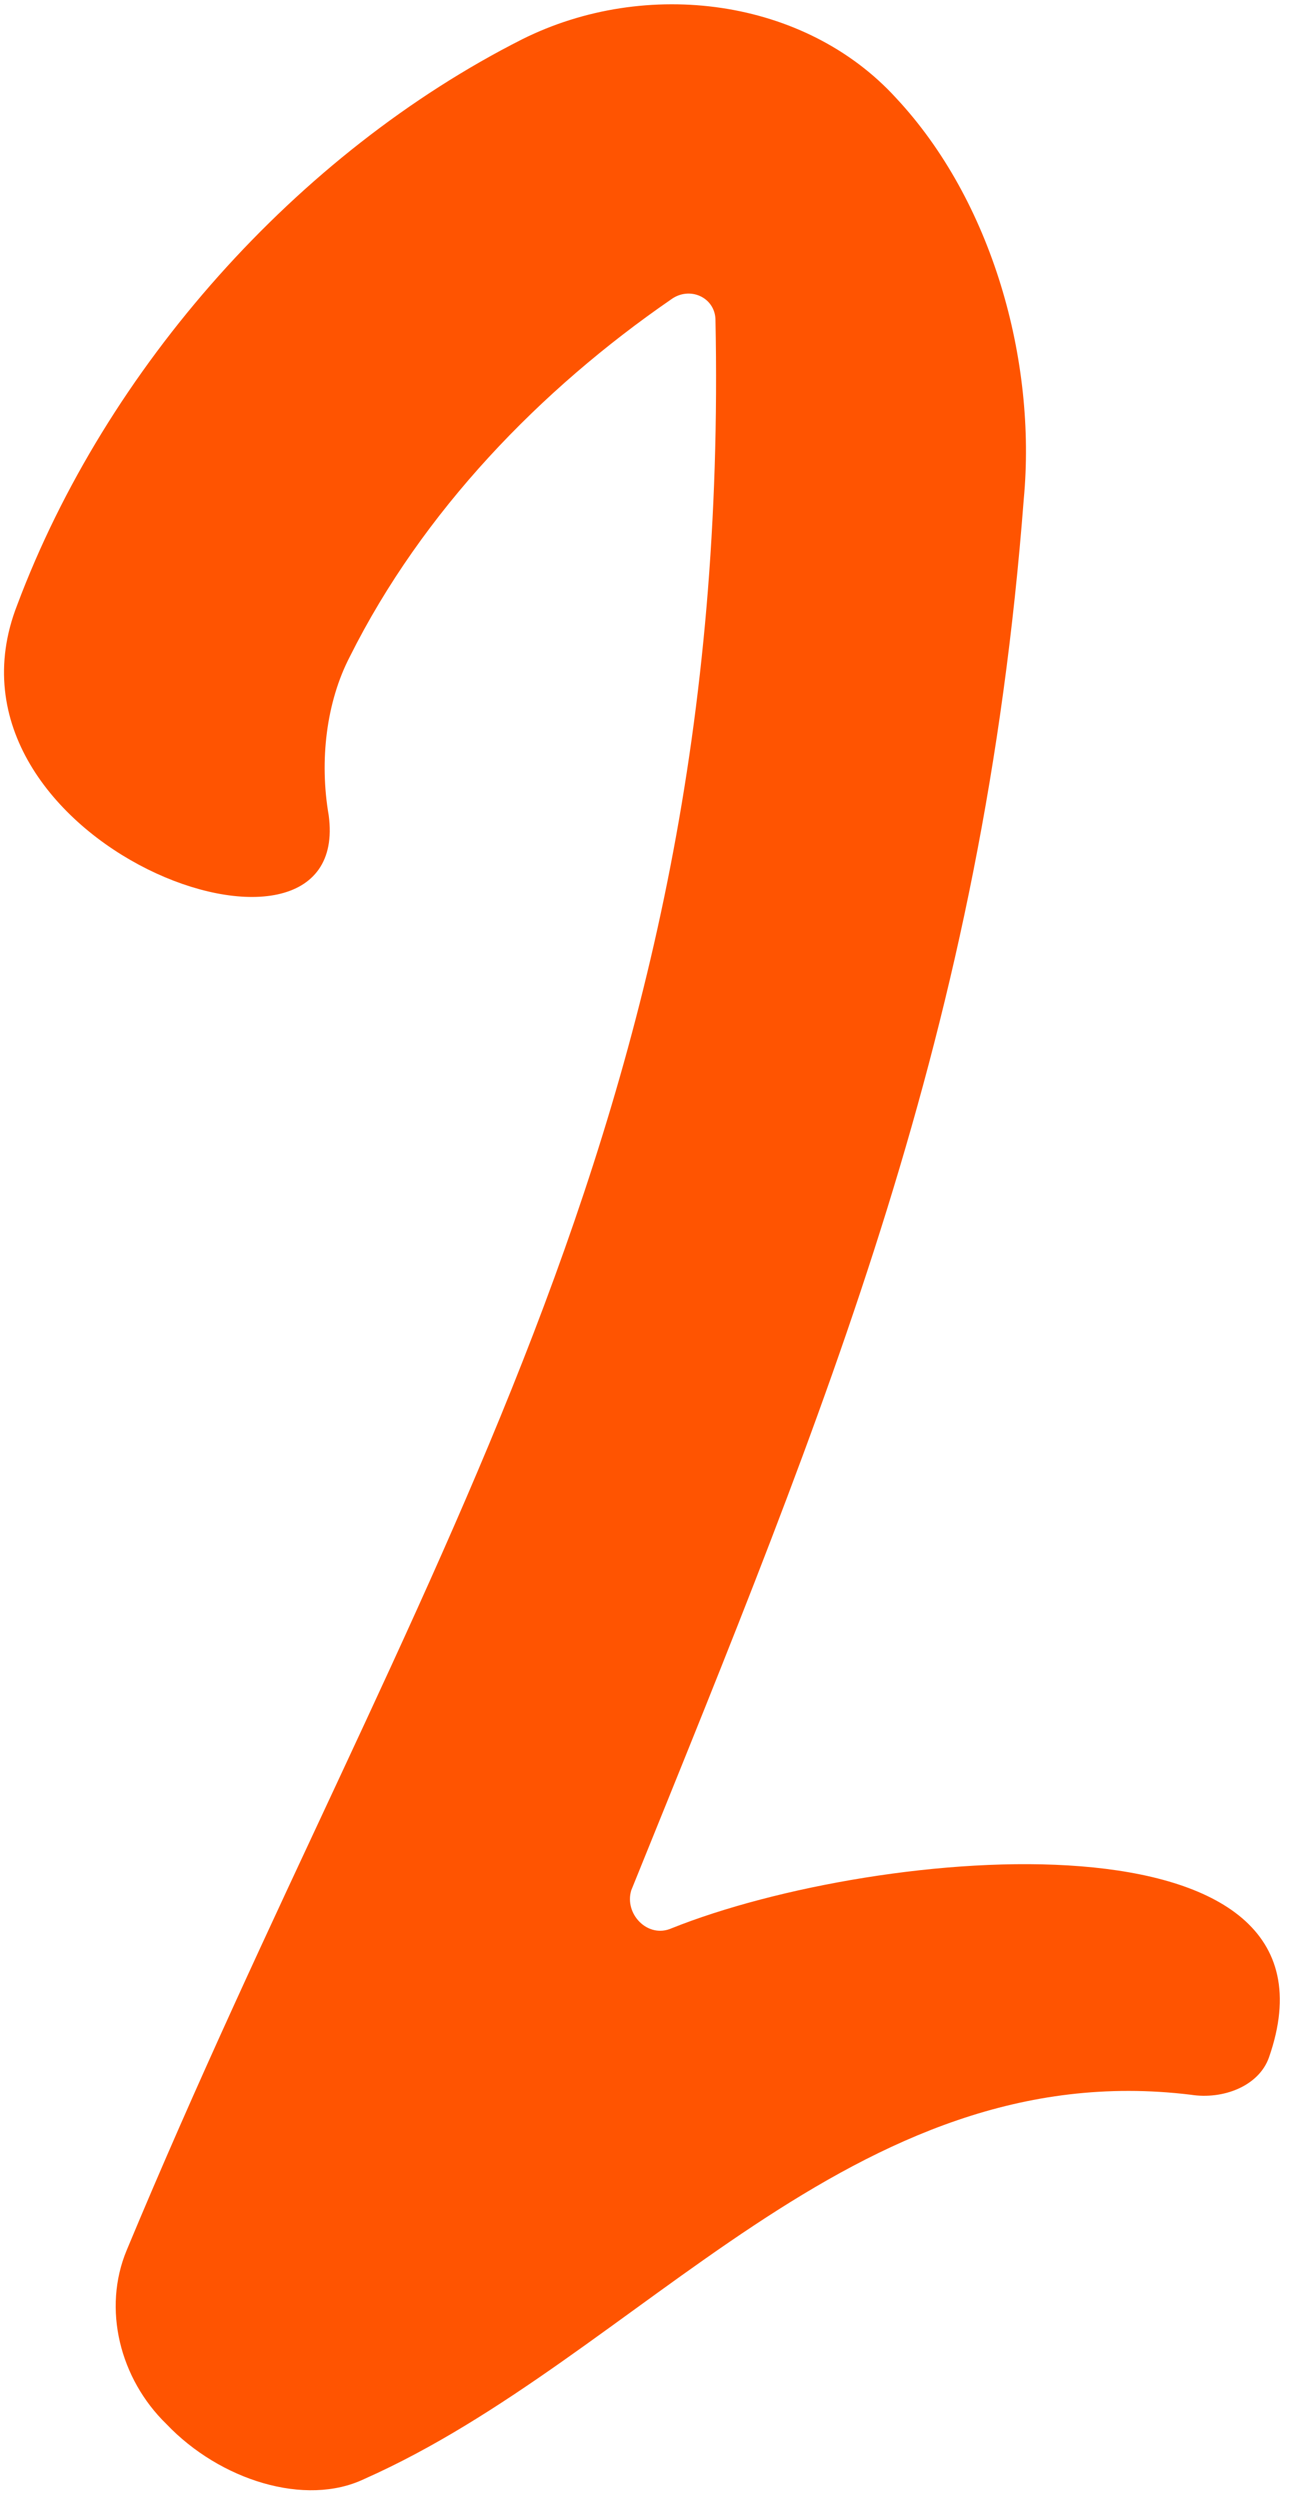 <?xml version="1.0" encoding="UTF-8"?> <svg xmlns="http://www.w3.org/2000/svg" width="55" height="106" viewBox="0 0 55 106" fill="none"><path id="2" d="M7.054 102.773C5.084 100.857 4.334 97.891 5.375 95.399C17.388 66.553 31.045 47.874 30.339 13.518C30.293 12.601 29.244 12.124 28.459 12.694C22.925 16.507 17.919 21.672 14.837 27.837C13.838 29.76 13.539 32.249 13.938 34.562C15.008 42.461 -3.215 35.745 0.73 25.649C4.5 15.598 12.595 6.495 22.142 1.666C27.418 -0.968 34.143 -0.07 37.997 4.154C42.069 8.509 43.965 15.27 43.413 21.166C41.685 43.697 35.224 59.257 26.768 80.148C26.465 81.153 27.472 82.198 28.475 81.758C37.24 78.242 57.58 76.439 53.811 87.233C53.378 88.457 51.852 89.028 50.498 88.814C36.13 87.063 27.128 99.923 15.443 105.107C12.957 106.293 9.331 105.168 7.054 102.773Z" fill="#FF5401"></path></svg> 